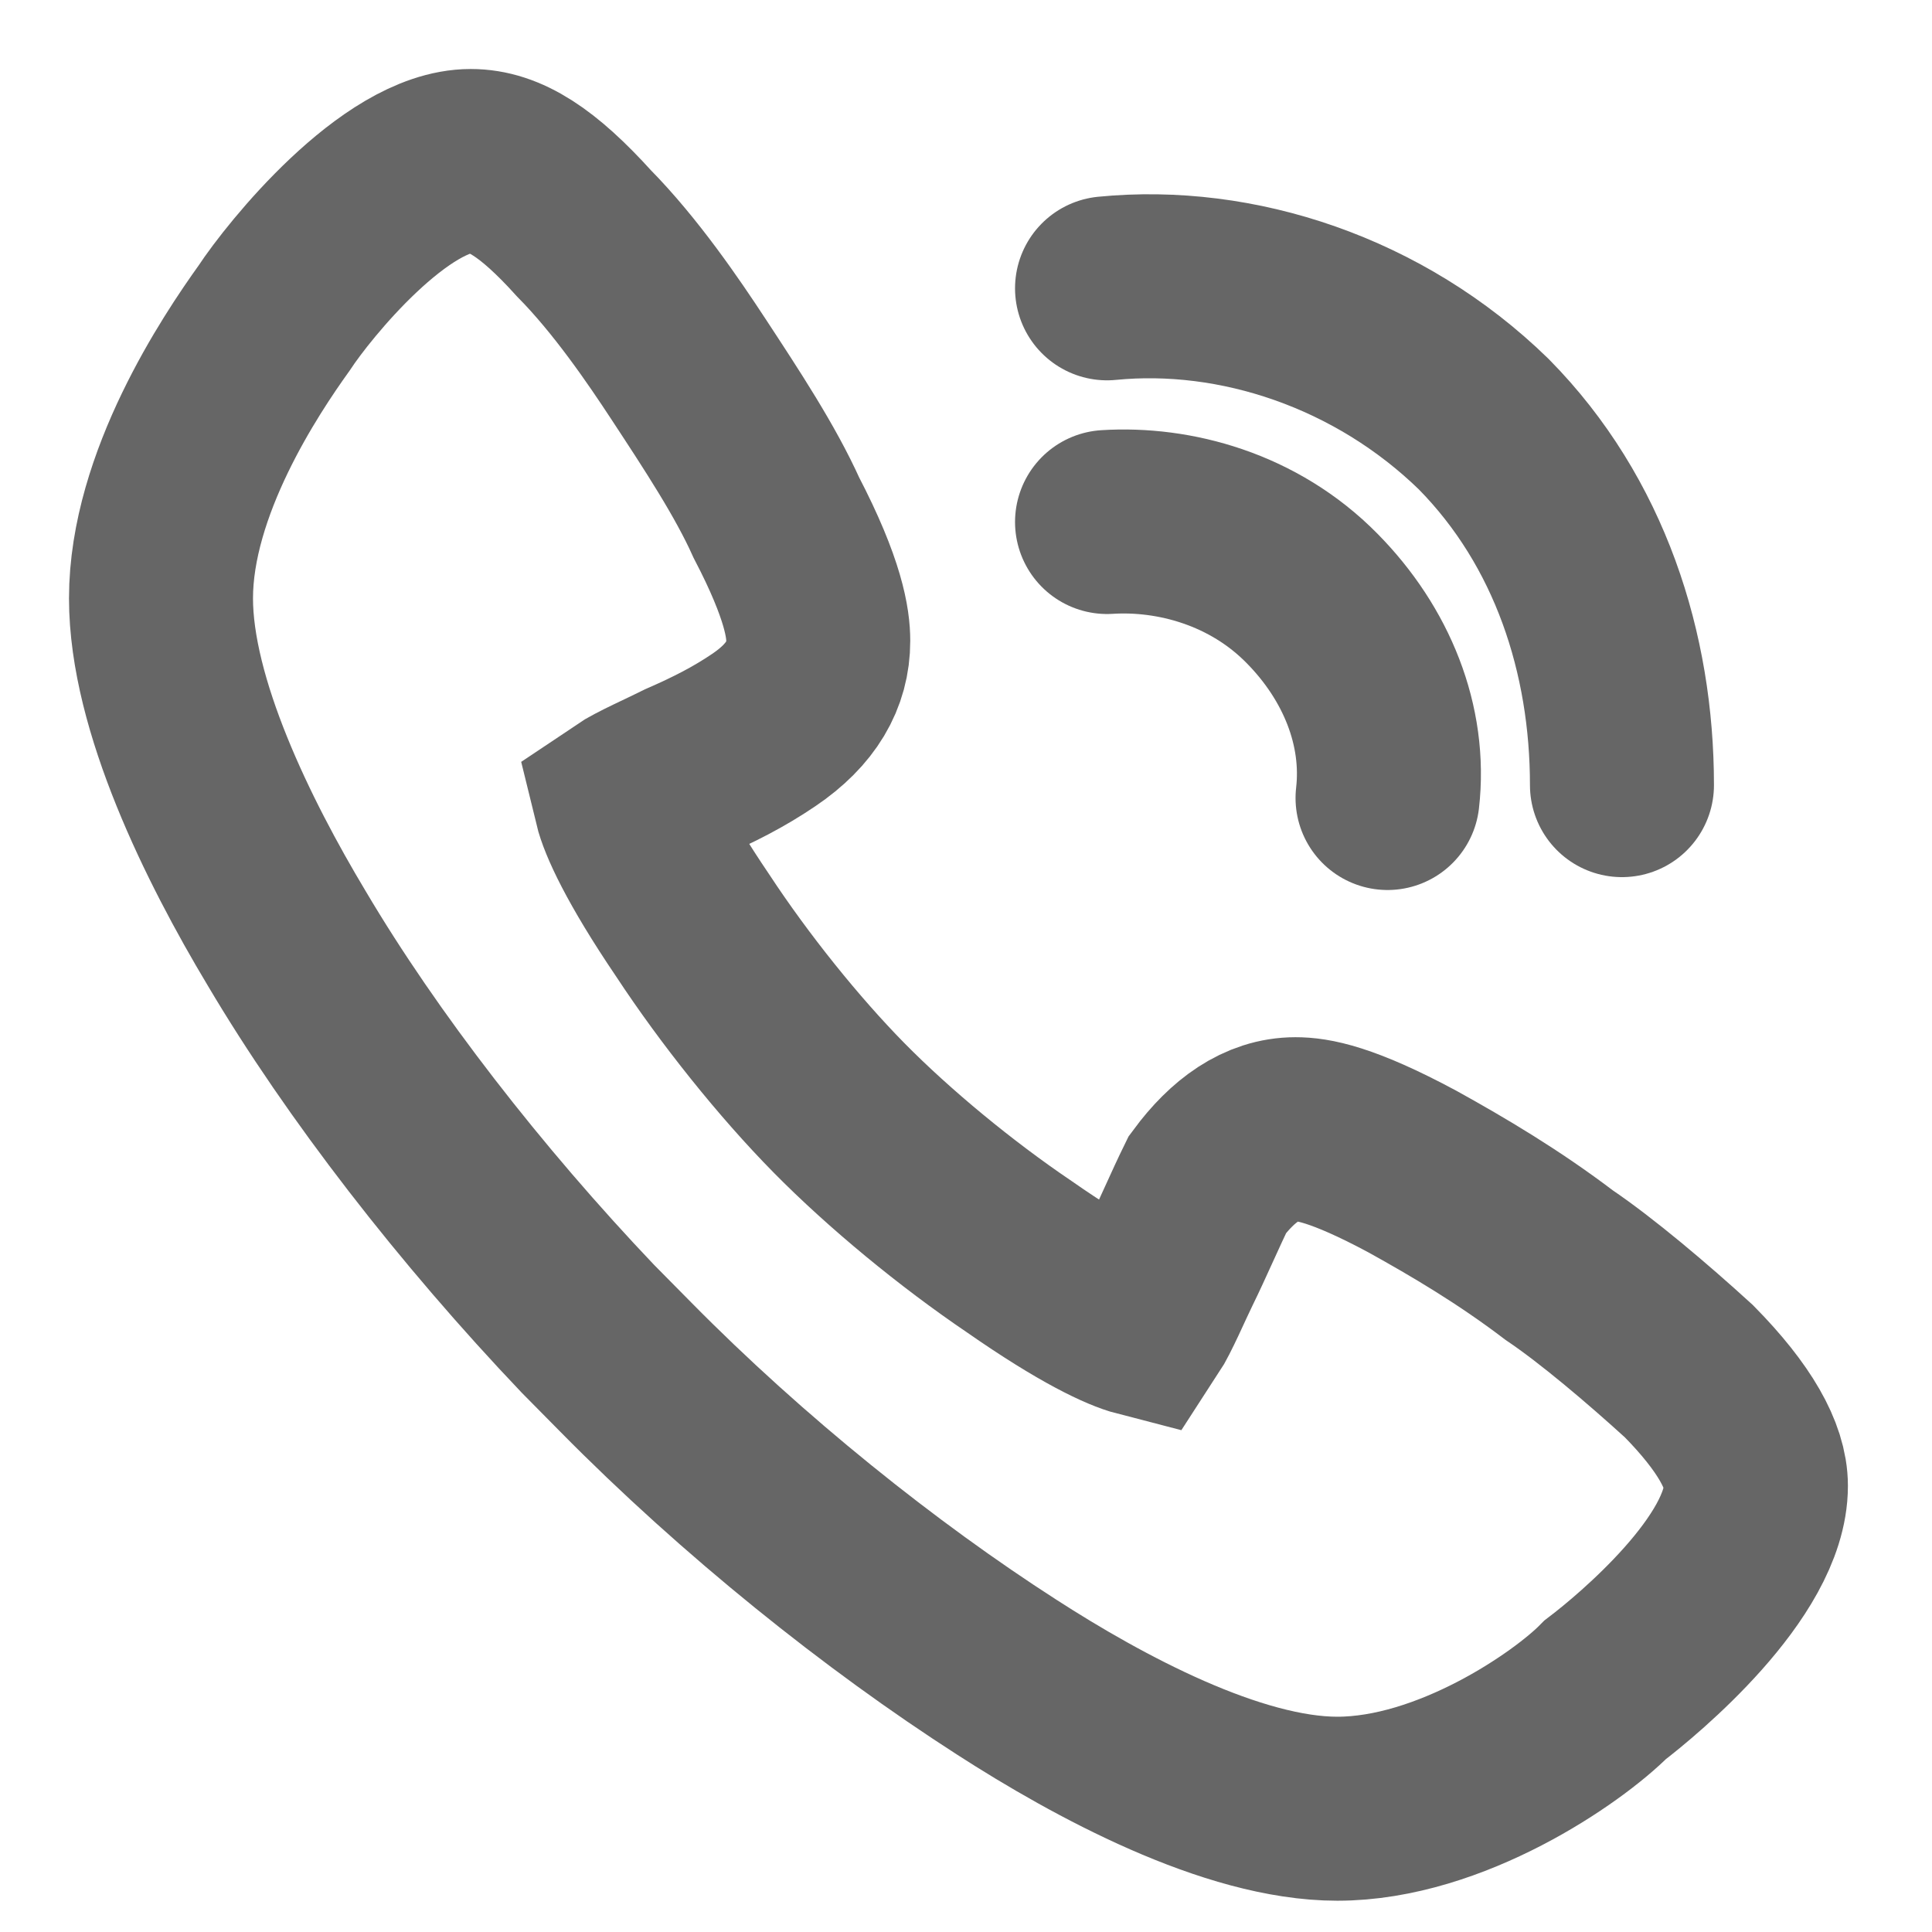 <svg width="21" height="21" viewBox="0 0 21 21" fill="none" xmlns="http://www.w3.org/2000/svg">
<g clip-path="url(#clip0_222_4684)">
<path d="M14.536 19.66C13.398 19.66 11.942 18.875 10.941 18.229C9.576 17.352 8.075 16.151 6.801 14.859L6.391 14.444C5.117 13.105 3.934 11.582 3.115 10.197C2.478 9.135 1.75 7.658 1.75 6.504C1.75 5.258 2.615 3.966 2.979 3.458C3.252 3.042 4.298 1.75 5.117 1.75C5.481 1.75 5.845 1.981 6.346 2.535C6.801 2.996 7.21 3.596 7.483 4.012C7.847 4.566 8.211 5.12 8.439 5.627C8.848 6.412 8.894 6.781 8.894 6.966C8.894 7.335 8.712 7.658 8.302 7.935C8.029 8.12 7.756 8.258 7.438 8.397C7.256 8.489 6.937 8.628 6.801 8.72C6.846 8.905 7.028 9.32 7.529 10.059C7.984 10.751 8.575 11.489 9.121 12.043C9.667 12.597 10.395 13.197 11.078 13.659C11.806 14.167 12.215 14.351 12.397 14.398C12.488 14.259 12.625 13.936 12.716 13.751C12.852 13.474 12.989 13.151 13.125 12.874C13.398 12.505 13.717 12.274 14.081 12.274C14.263 12.274 14.581 12.32 15.355 12.736C15.855 13.013 16.401 13.336 16.947 13.751C17.357 14.028 17.903 14.49 18.358 14.905C18.858 15.413 19.086 15.828 19.086 16.151C19.086 17.029 17.812 18.09 17.448 18.367C17.038 18.783 15.764 19.66 14.536 19.66Z" stroke="#666666" stroke-width="2" stroke-miterlimit="10" stroke-linecap="round"/>
<path d="M12.033 5.674C12.761 5.628 13.626 5.858 14.262 6.505C14.854 7.105 15.172 7.889 15.082 8.674" stroke="#666666" stroke-width="2" stroke-miterlimit="10" stroke-linecap="round"/>
<path d="M12.033 3.134C13.444 2.995 14.991 3.503 16.128 4.611C17.174 5.672 17.63 7.103 17.63 8.534" stroke="#666666" stroke-width="2" stroke-miterlimit="10" stroke-linecap="round"/>
</g>
<defs>
<clipPath id="clip0_222_4684">
<rect width="21" height="21" fill="white"/>
</clipPath>
</defs>
</svg>
